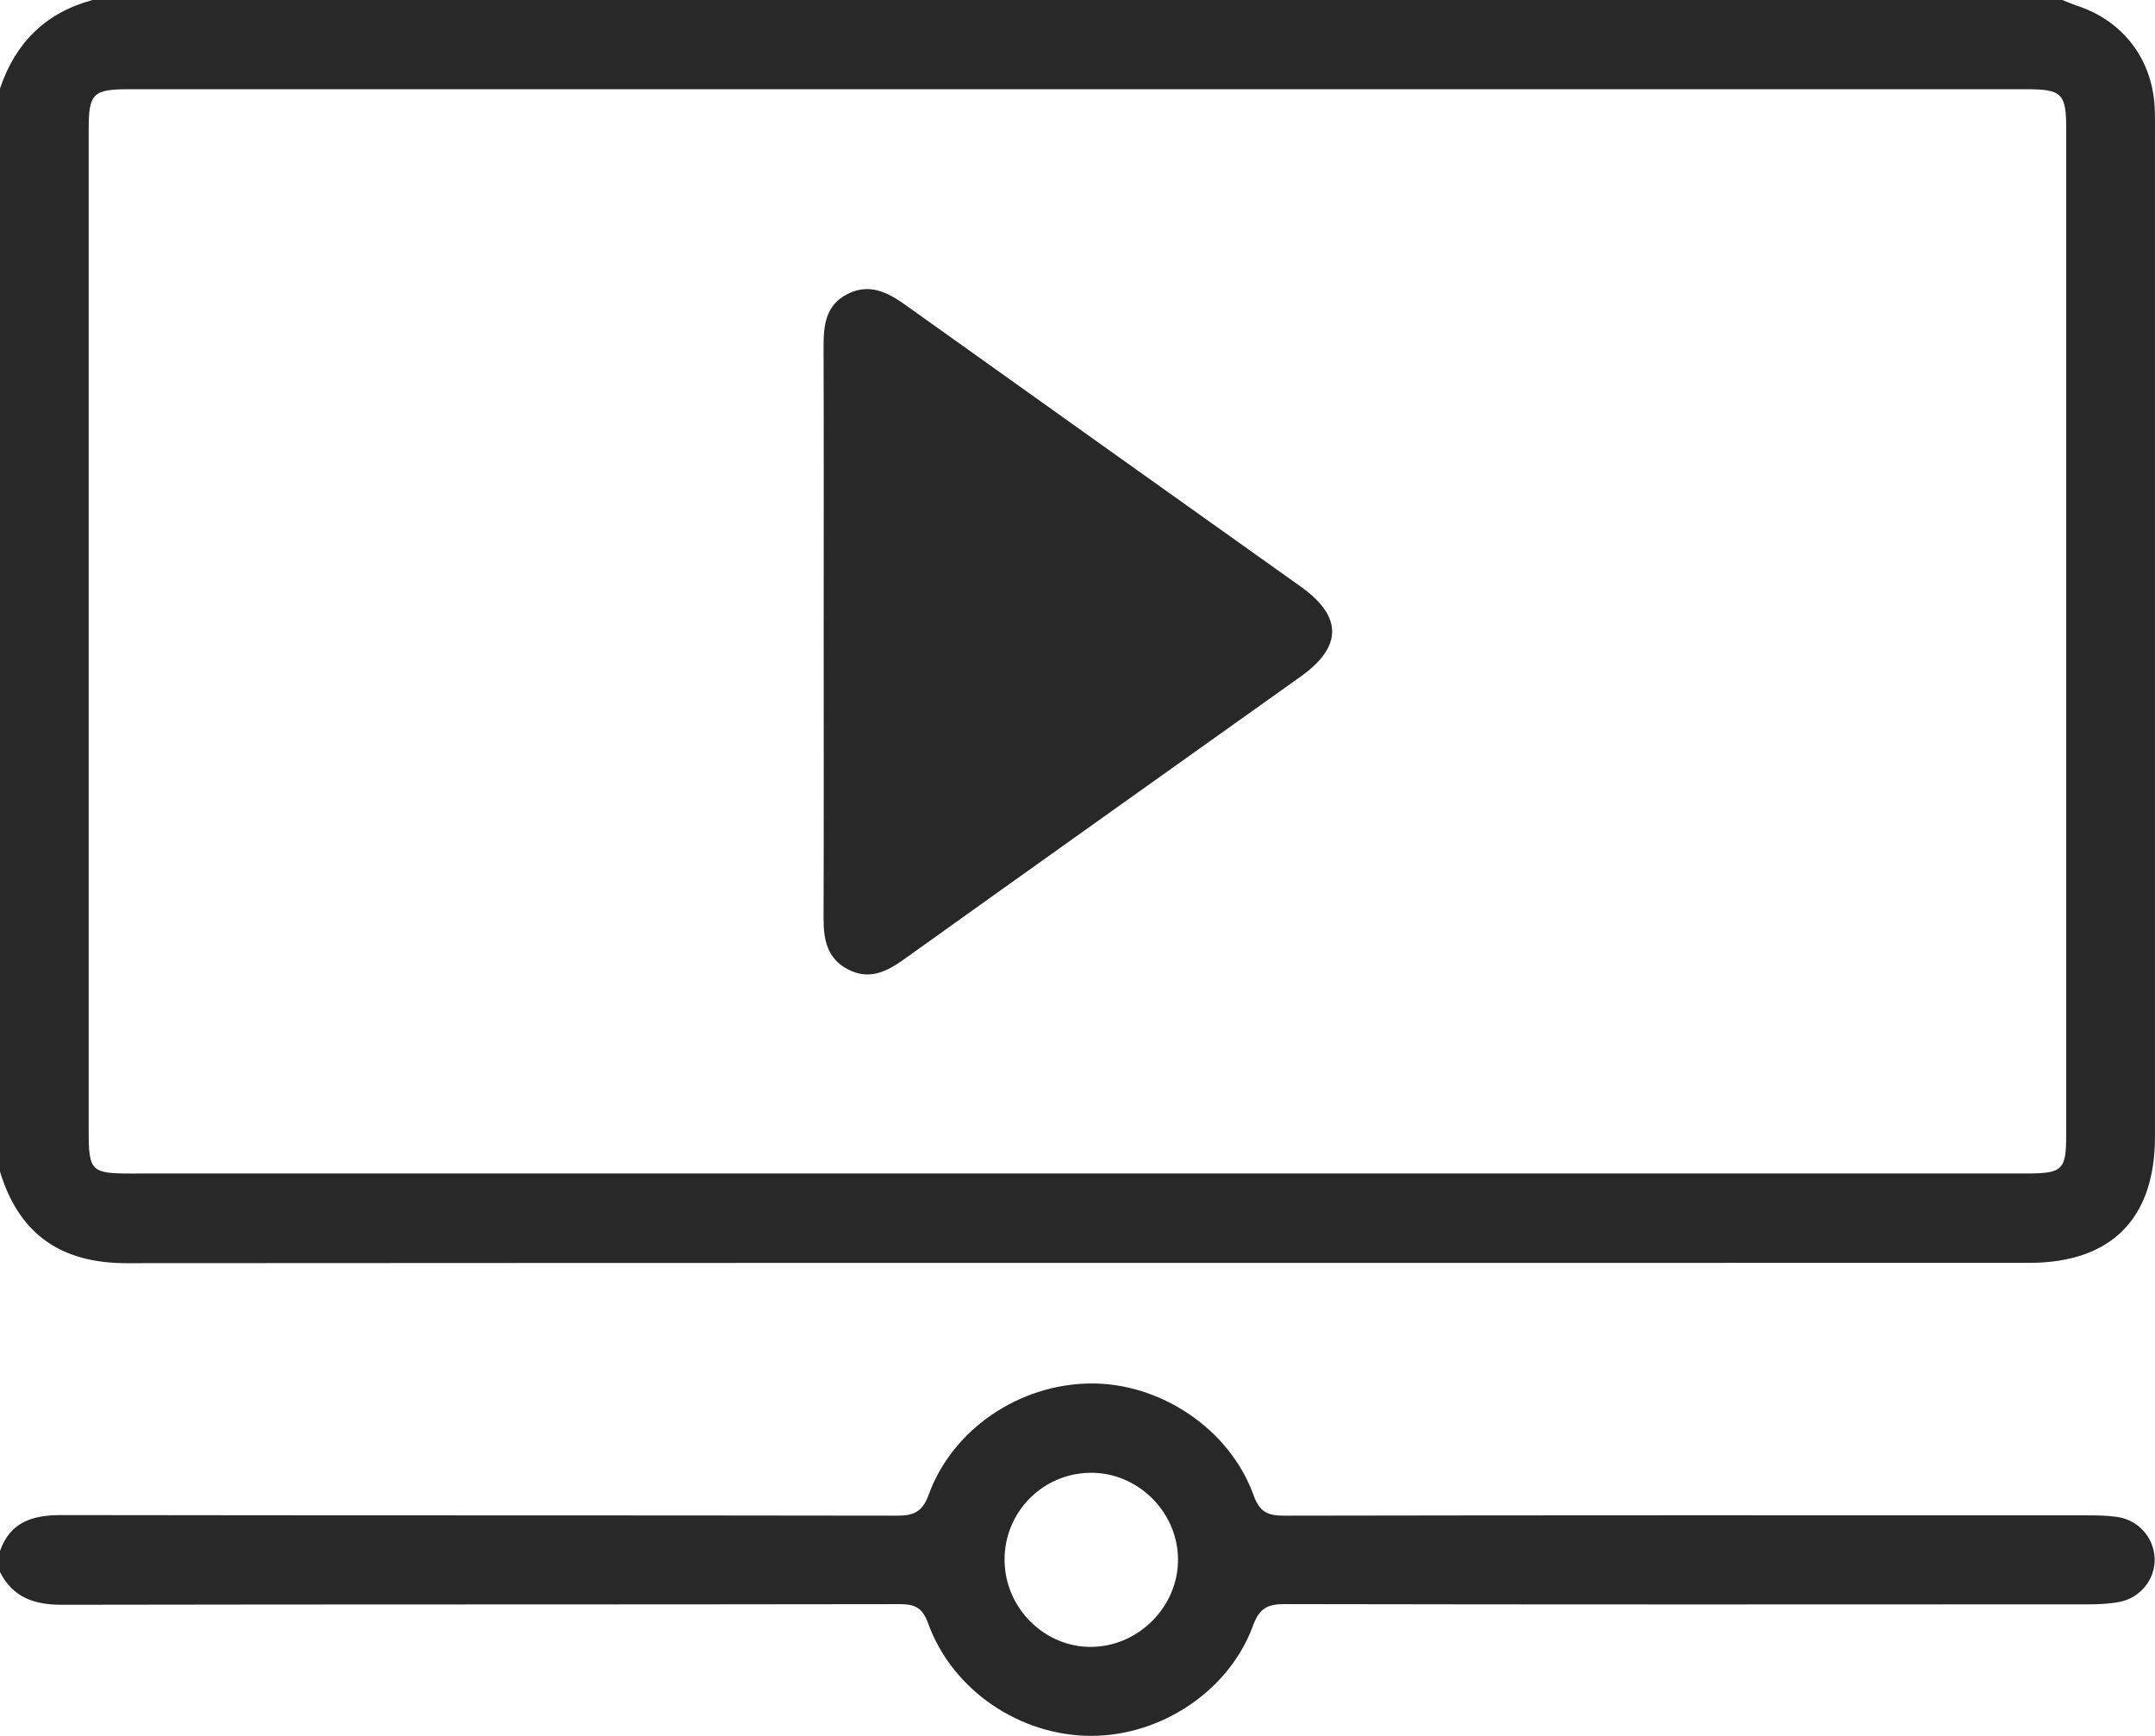 <svg width="108" height="87" viewBox="0 0 108 87" fill="none" xmlns="http://www.w3.org/2000/svg">
<path d="M103.357 0C103.612 0.1 103.866 0.214 104.126 0.299C106.383 1.048 107.841 2.943 107.981 5.327C108.008 5.818 107.998 6.312 107.998 6.805C107.998 23.526 108 40.249 107.998 56.97C107.998 61.086 105.804 63.292 101.683 63.292C69.903 63.296 38.123 63.286 6.34 63.307C3.056 63.311 0.955 61.856 0 58.721C0 40.626 0 22.531 0 4.436C0.769 2.143 2.289 0.633 4.641 0C37.546 0 70.452 0 103.357 0ZM53.883 58.812C69.77 58.812 85.656 58.812 101.541 58.812C103.38 58.812 103.551 58.642 103.551 56.843C103.551 40.054 103.551 23.265 103.551 6.479C103.551 4.688 103.34 4.472 101.562 4.472C69.861 4.472 38.156 4.472 6.455 4.472C4.662 4.472 4.445 4.688 4.445 6.458C4.445 23.21 4.445 39.963 4.445 56.718C4.445 58.682 4.574 58.814 6.539 58.814C22.32 58.812 38.102 58.812 53.883 58.812Z" fill="#282828"/>
<path d="M0 77.73C0.522 76.259 1.653 75.93 3.086 75.933C17.041 75.956 30.994 75.939 44.949 75.962C45.79 75.964 46.228 75.776 46.543 74.908C47.739 71.62 51.08 69.375 54.637 69.337C58.156 69.299 61.631 71.624 62.823 74.935C63.121 75.761 63.512 75.964 64.334 75.962C77.761 75.937 91.187 75.943 104.616 75.947C105.107 75.947 105.603 75.954 106.087 76.022C107.159 76.172 107.937 77.044 107.981 78.094C108.025 79.121 107.29 80.074 106.231 80.282C105.72 80.381 105.187 80.406 104.663 80.406C91.236 80.413 77.809 80.419 64.38 80.394C63.531 80.392 63.116 80.601 62.801 81.463C61.599 84.743 58.203 86.998 54.679 86.998C51.11 86.996 47.73 84.711 46.517 81.368C46.234 80.584 45.864 80.394 45.084 80.396C31.095 80.419 17.104 80.402 3.115 80.428C1.733 80.432 0.651 80.072 0 78.787C0 78.433 0 78.082 0 77.73ZM50.345 78.215C50.37 80.608 52.365 82.577 54.724 82.539C57.097 82.501 59.067 80.483 59.037 78.122C59.008 75.744 57 73.781 54.631 73.813C52.228 73.847 50.317 75.81 50.345 78.215Z" fill="#282828"/>
<path d="M41.28 31.606C41.28 26.857 41.289 22.109 41.274 17.36C41.272 16.293 41.382 15.298 42.455 14.745C43.554 14.18 44.463 14.631 45.37 15.279C51.972 19.996 58.585 24.697 65.194 29.404C67.286 30.894 67.284 32.41 65.194 33.901C58.558 38.629 51.915 43.351 45.287 48.092C44.402 48.725 43.527 49.135 42.47 48.57C41.464 48.03 41.272 47.111 41.274 46.063C41.289 41.244 41.28 36.425 41.28 31.606Z" fill="#282828"/>
</svg>
